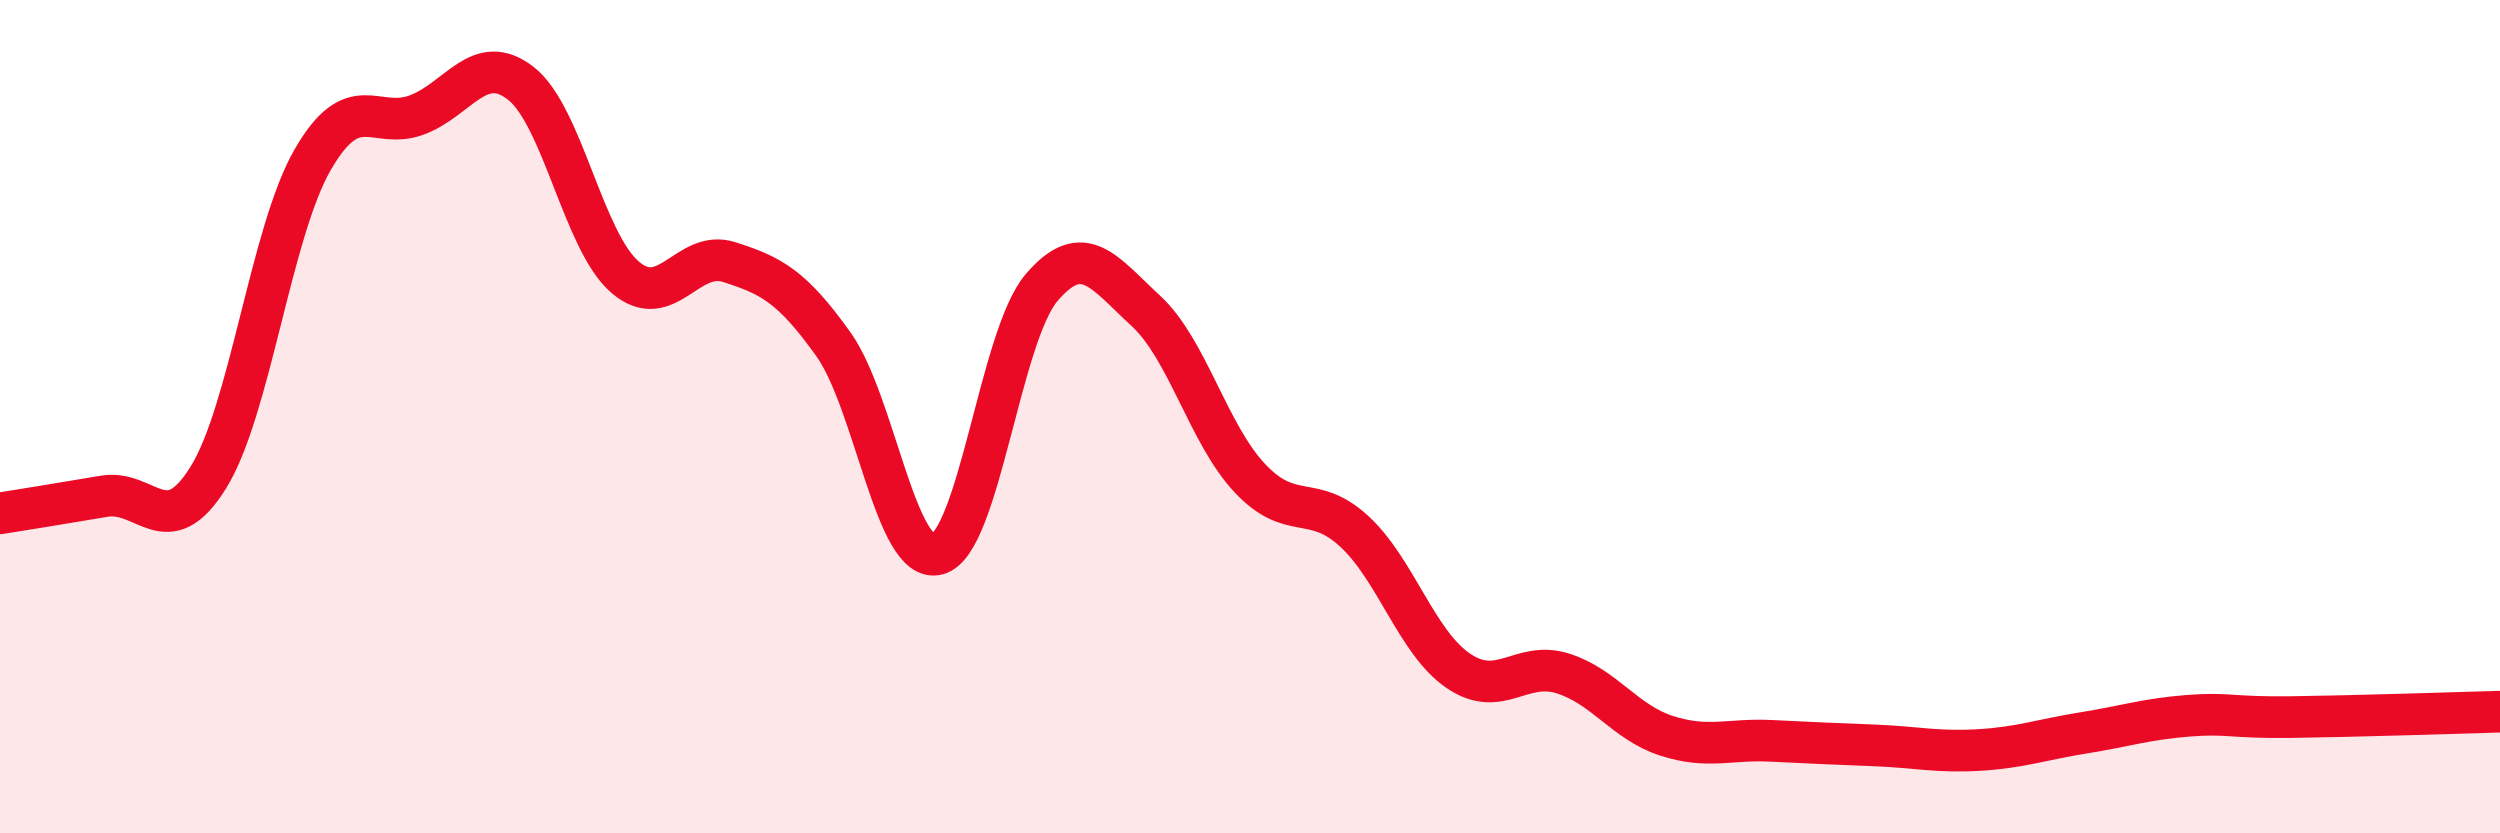 
    <svg width="60" height="20" viewBox="0 0 60 20" xmlns="http://www.w3.org/2000/svg">
      <path
        d="M 0,12.32 C 0.5,12.24 1.5,12.08 2.5,11.91 C 3.5,11.74 4,13.07 5,11.46 C 6,9.85 6.5,5.58 7.5,3.84 C 8.5,2.1 9,3.13 10,2.76 C 11,2.39 11.5,1.22 12.5,2 C 13.5,2.78 14,5.79 15,6.65 C 16,7.51 16.5,5.97 17.5,6.29 C 18.5,6.61 19,6.86 20,8.26 C 21,9.66 21.5,13.57 22.5,13.3 C 23.5,13.03 24,8.07 25,6.9 C 26,5.73 26.5,6.54 27.5,7.46 C 28.5,8.38 29,10.42 30,11.48 C 31,12.54 31.5,11.83 32.5,12.75 C 33.5,13.67 34,15.42 35,16.1 C 36,16.78 36.5,15.85 37.5,16.16 C 38.5,16.47 39,17.34 40,17.66 C 41,17.98 41.5,17.73 42.5,17.78 C 43.5,17.83 44,17.85 45,17.89 C 46,17.93 46.5,18.06 47.5,18 C 48.5,17.94 49,17.75 50,17.59 C 51,17.43 51.5,17.26 52.5,17.18 C 53.5,17.1 53.5,17.23 55,17.21 C 56.5,17.19 59,17.11 60,17.08L60 20L0 20Z"
        fill="#EB0A25"
        opacity="0.1"
        stroke-linecap="round"
        stroke-linejoin="round"
      />
      <path
        d="M 0,12.32 C 0.5,12.24 1.5,12.08 2.5,11.91 C 3.5,11.74 4,13.07 5,11.46 C 6,9.85 6.5,5.58 7.5,3.84 C 8.5,2.1 9,3.13 10,2.76 C 11,2.39 11.5,1.22 12.5,2 C 13.5,2.78 14,5.79 15,6.65 C 16,7.51 16.5,5.97 17.5,6.29 C 18.5,6.61 19,6.86 20,8.26 C 21,9.66 21.5,13.57 22.5,13.3 C 23.5,13.03 24,8.07 25,6.9 C 26,5.73 26.5,6.54 27.5,7.46 C 28.5,8.38 29,10.42 30,11.48 C 31,12.54 31.5,11.83 32.5,12.75 C 33.5,13.67 34,15.42 35,16.1 C 36,16.78 36.5,15.85 37.5,16.16 C 38.5,16.47 39,17.34 40,17.66 C 41,17.98 41.5,17.73 42.5,17.78 C 43.5,17.83 44,17.85 45,17.89 C 46,17.93 46.5,18.06 47.5,18 C 48.5,17.94 49,17.75 50,17.59 C 51,17.43 51.5,17.26 52.5,17.18 C 53.5,17.1 53.5,17.23 55,17.21 C 56.5,17.19 59,17.11 60,17.08"
        stroke="#EB0A25"
        stroke-width="1"
        fill="none"
        stroke-linecap="round"
        stroke-linejoin="round"
      />
    </svg>
  